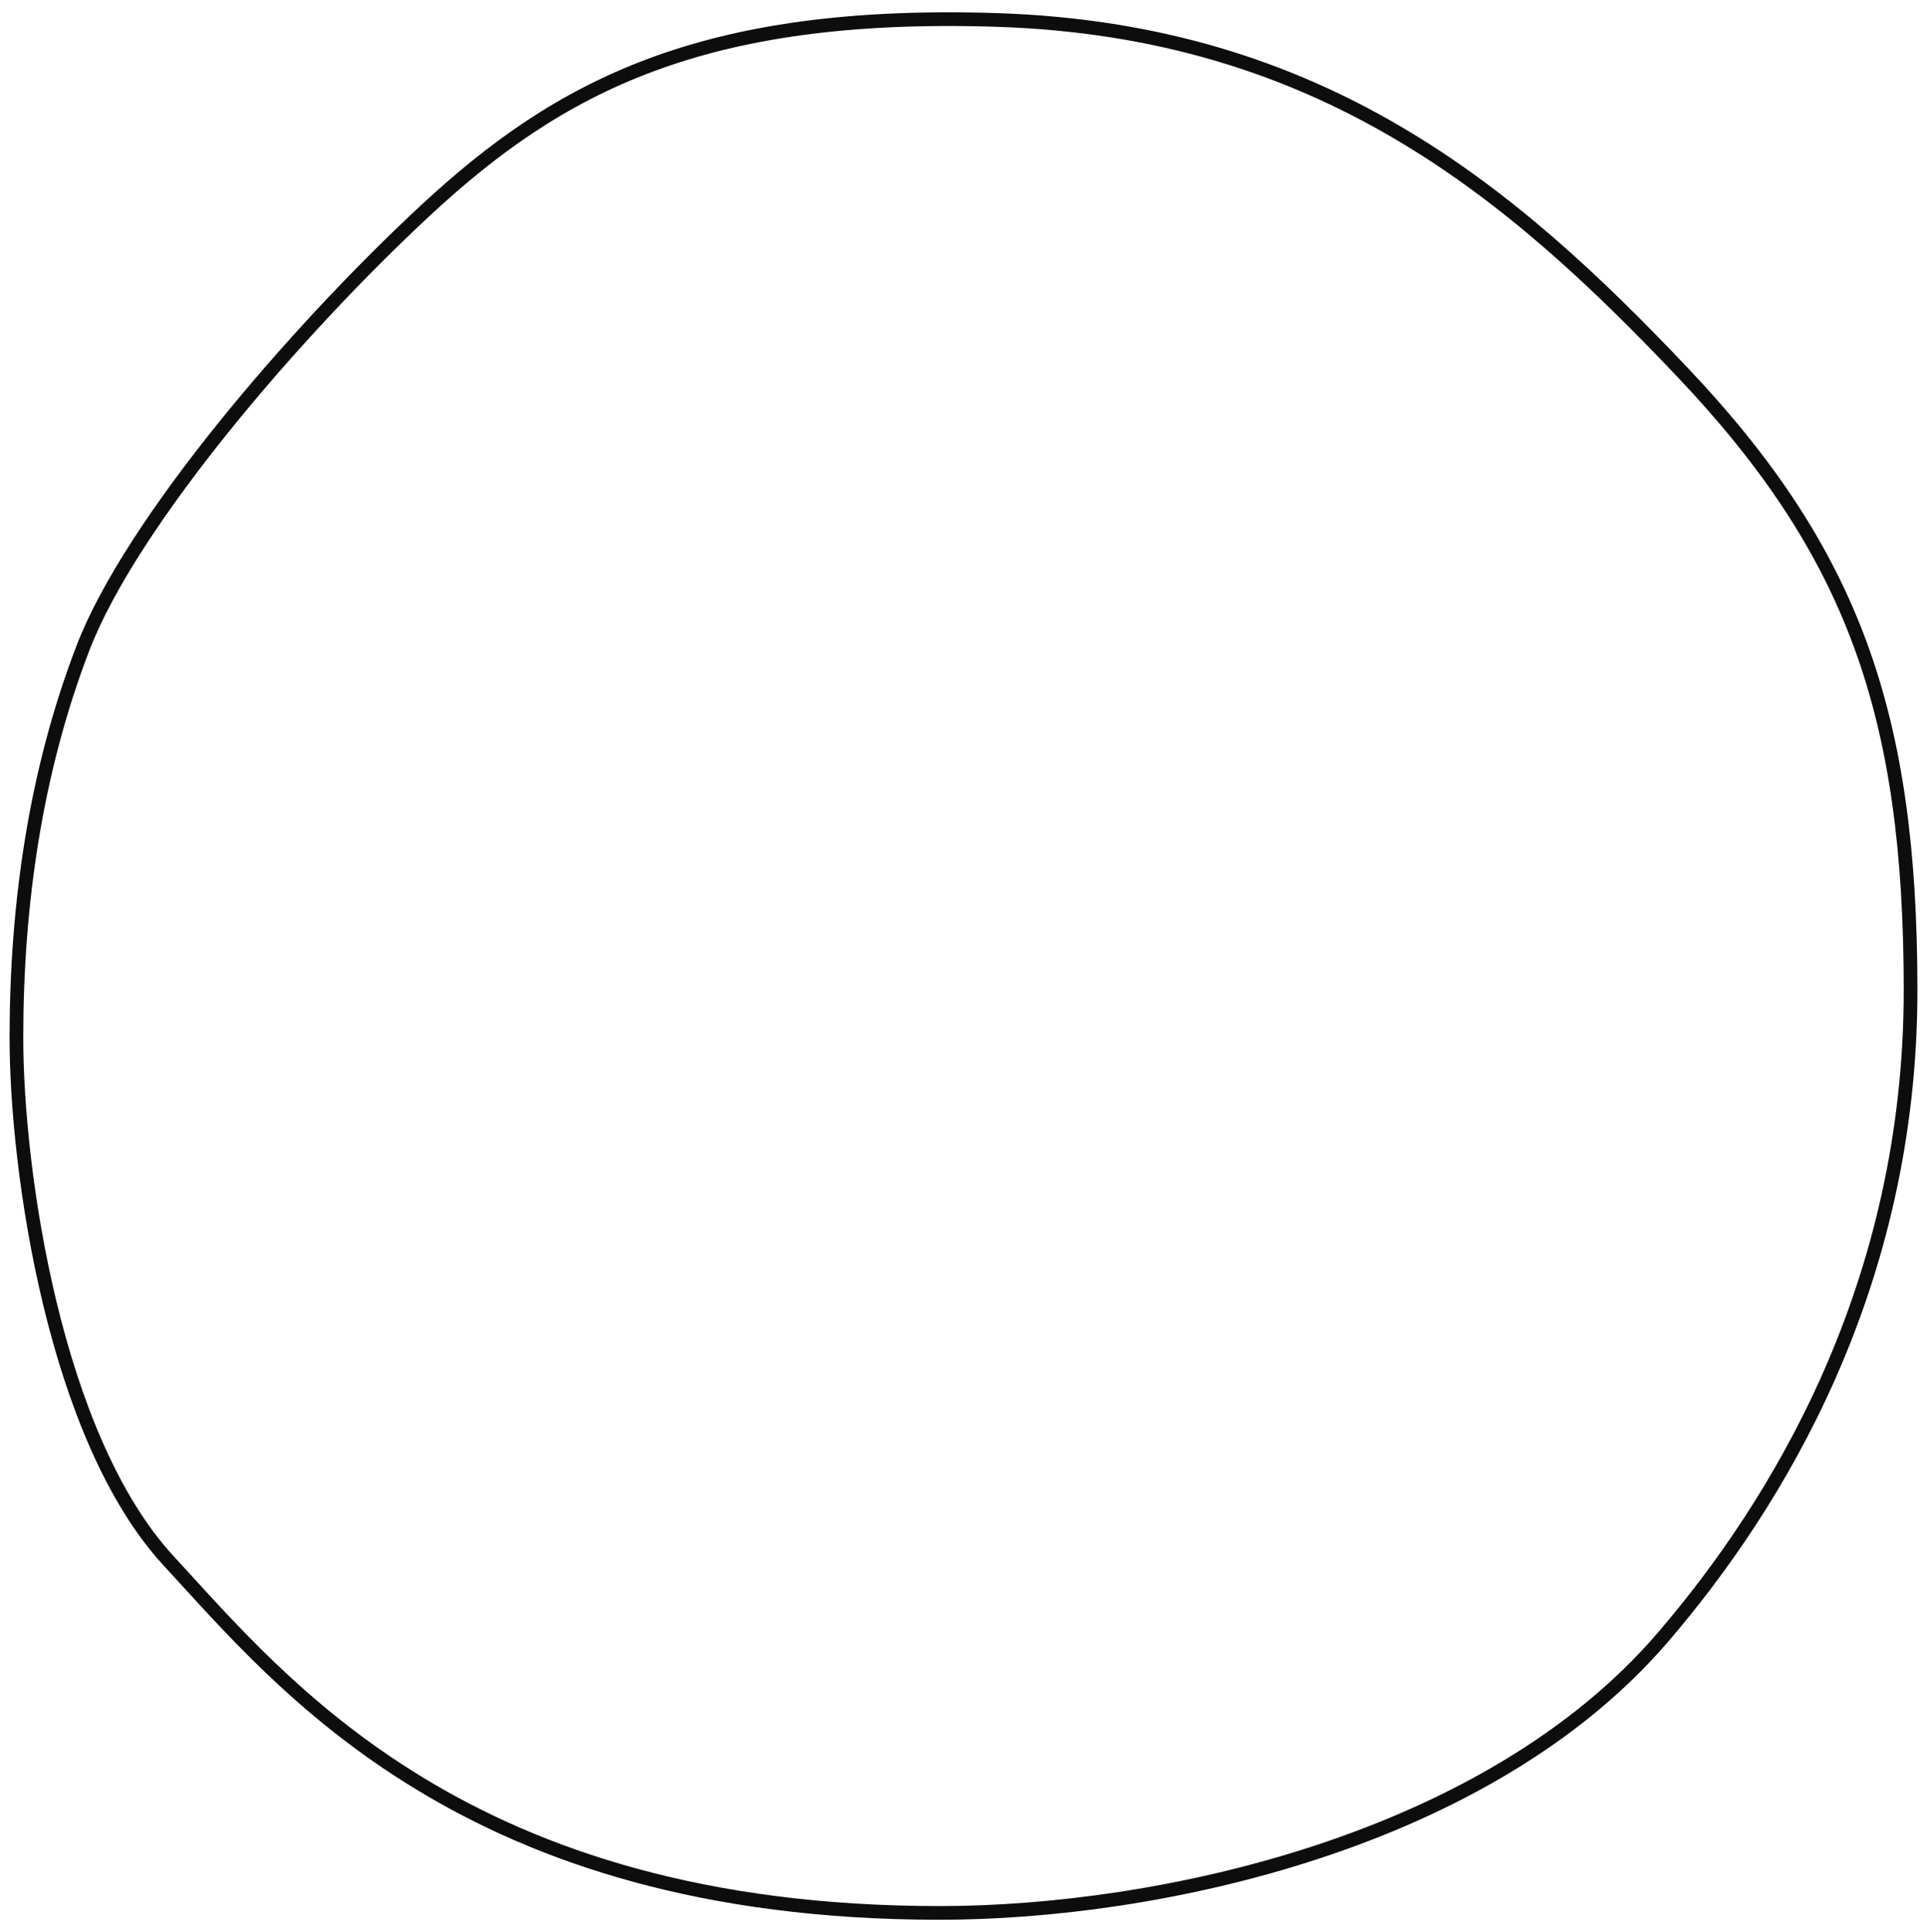 <svg width="704" height="706" viewBox="0 0 704 706" fill="none" xmlns="http://www.w3.org/2000/svg">
<path d="M155.528 76.818C106.844 122.005 47.729 191.511 30.342 236.699C12.955 281.888 6 330.55 6 379.213C6 427.876 19.91 525.203 61.638 570.39C103.367 615.577 170.163 699 343.307 699C423.286 699 543.305 673.161 607.588 598.198C649.317 549.536 698 469.944 698 361.833C698 261.029 677.136 201.94 614.543 135.897C551.95 69.854 482.486 11.107 364.171 7.292C256.372 3.816 204.211 31.63 155.528 76.818Z" stroke="#090909" stroke-opacity="0.98" stroke-width="5"/>
</svg>
